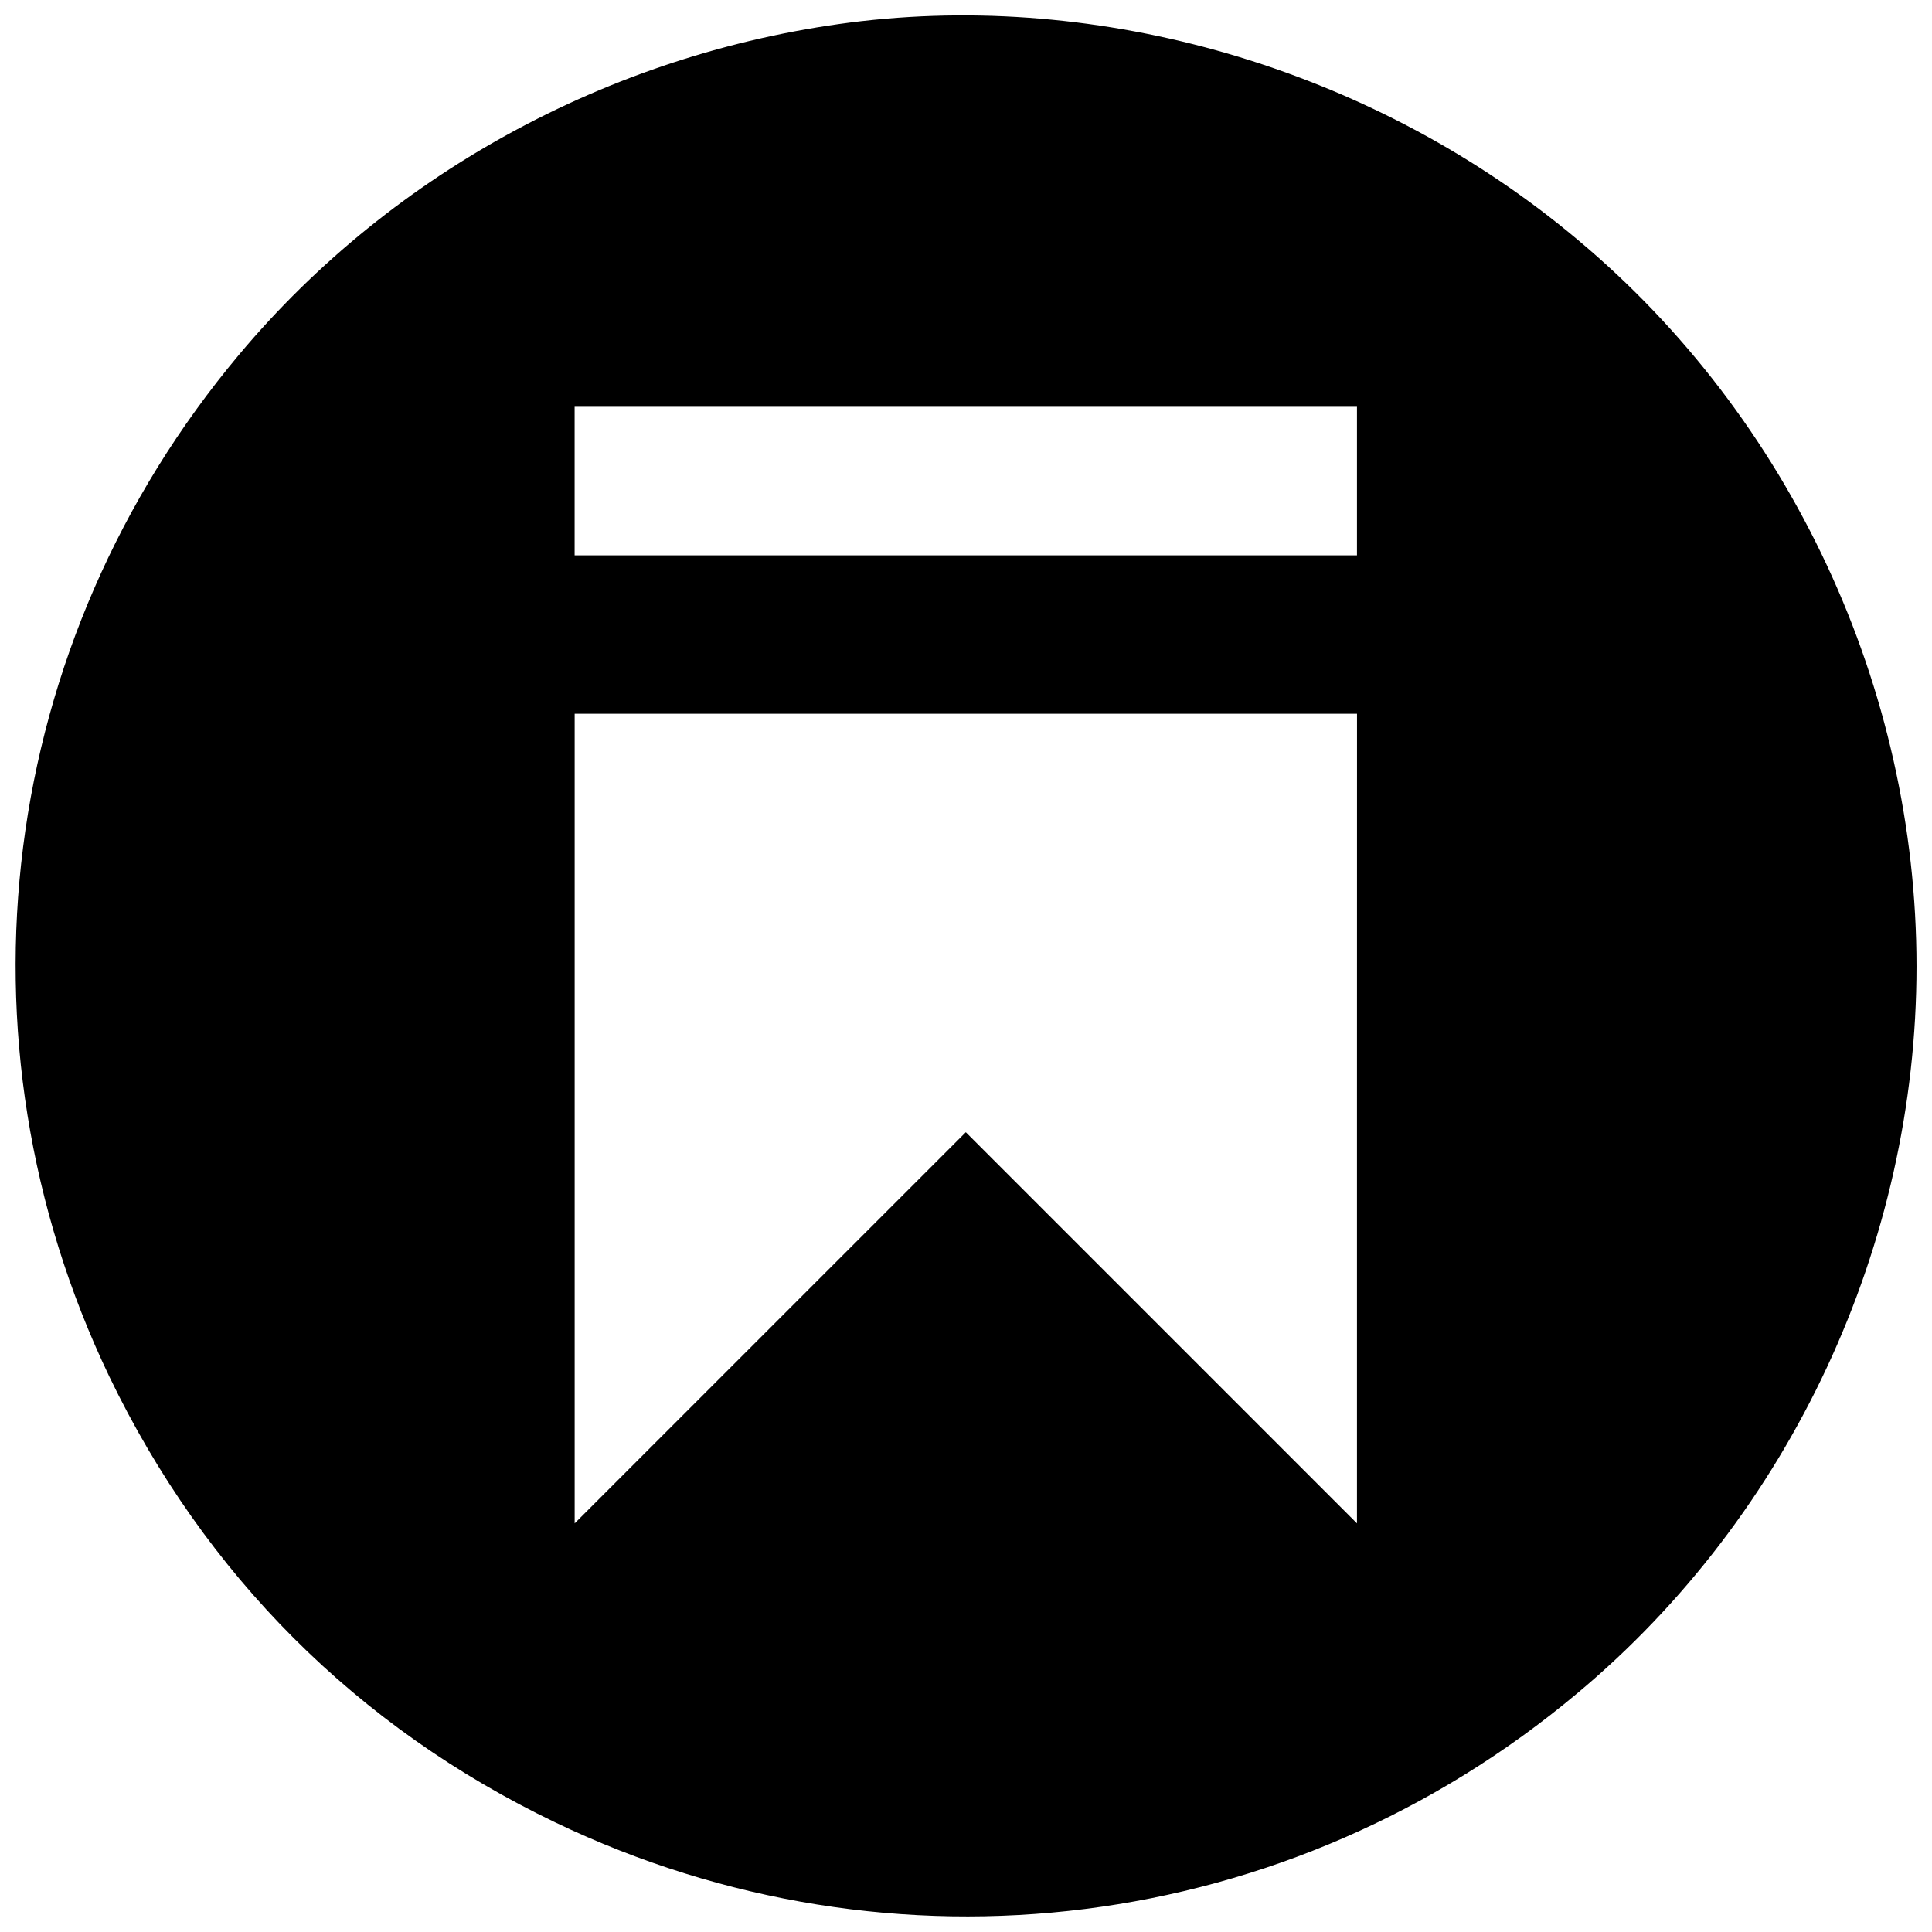 <?xml version="1.0" encoding="UTF-8"?>
<!-- Uploaded to: SVG Find, www.svgrepo.com, Generator: SVG Find Mixer Tools -->
<svg width="800px" height="800px" version="1.1" viewBox="144 144 512 512" xmlns="http://www.w3.org/2000/svg">
 <defs>
  <clipPath id="a">
   <path d="m148.09 148.09h503.81v503.81h-503.81z"/>
  </clipPath>
 </defs>
 <g clip-path="url(#a)">
  <path d="m372.39 149.59c-64.297 7.481-124 39.367-165.07 88.441-63.902 76.238-77.156 181.35-34.379 270.71 25.324 52.621 65.742 93.035 118.23 118.23 89.492 42.91 194.6 29.656 270.84-34.25 56.555-47.238 89.887-118.89 89.887-192.63s-33.328-145.39-89.887-192.63c-52.488-44.09-122.95-65.48-189.61-57.867zm131.22 121.9v19.684h-207.33v-39.367h207.33zm0 168.88v107.34l-103.66-103.66-103.66 103.66v-214.55h207.33z"/>
 </g>
</svg>